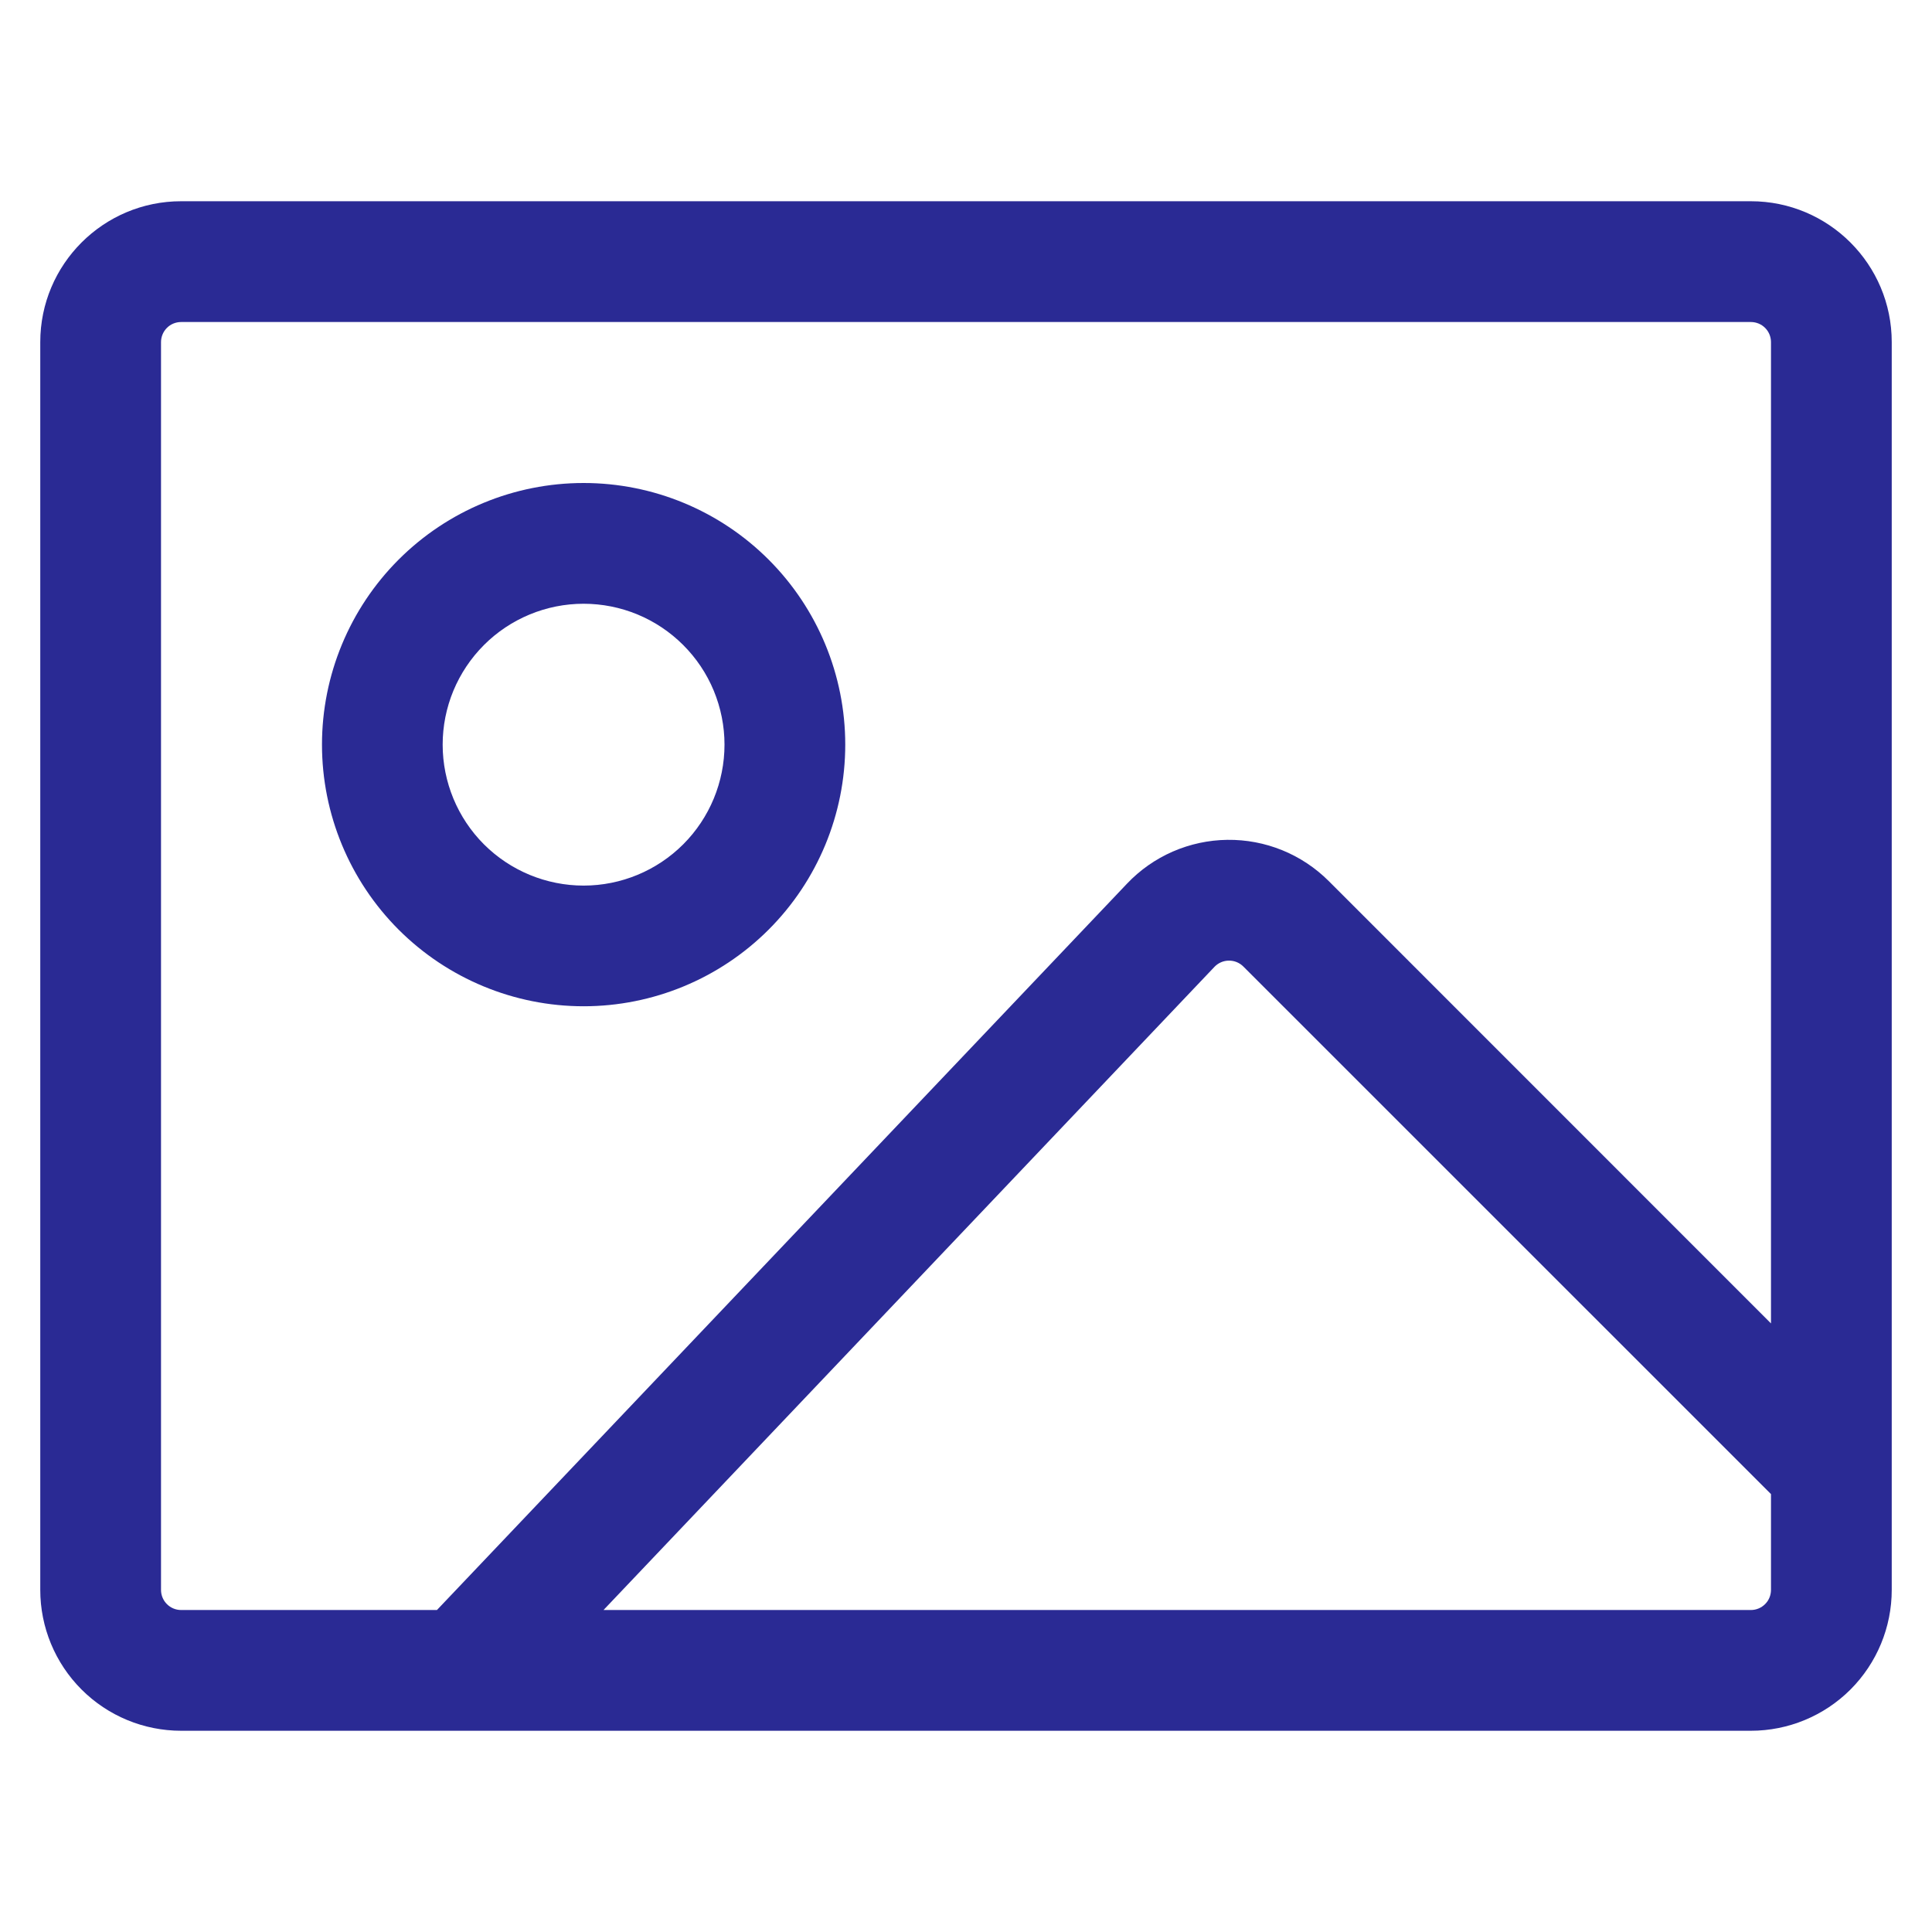 <?xml version="1.0" encoding="UTF-8"?> <svg xmlns="http://www.w3.org/2000/svg" width="50" height="50" viewBox="0 0 50 50" fill="none"><path d="M45.312 44.792H4.688C3.721 44.792 2.793 44.408 2.11 43.724C1.426 43.04 1.042 42.113 1.042 41.146V8.854C1.042 6.842 2.675 5.208 4.688 5.208H45.312C47.325 5.208 48.958 6.842 48.958 8.854V41.146C48.958 42.113 48.574 43.04 47.891 43.724C47.207 44.408 46.279 44.792 45.312 44.792ZM4.688 8.334C4.549 8.334 4.417 8.388 4.319 8.486C4.222 8.584 4.167 8.716 4.167 8.854V41.146C4.167 41.434 4.4 41.667 4.688 41.667H11.308L29.167 22.869C29.502 22.516 29.904 22.234 30.35 22.039C30.796 21.845 31.276 21.741 31.763 21.735C32.25 21.729 32.733 21.82 33.183 22.003C33.634 22.186 34.043 22.458 34.388 22.802L45.833 34.25V8.854C45.833 8.716 45.779 8.584 45.681 8.486C45.583 8.388 45.451 8.334 45.312 8.334H4.688ZM45.833 41.146V38.667L32.177 25.013C32.128 24.964 32.069 24.925 32.005 24.899C31.941 24.873 31.872 24.86 31.802 24.861C31.733 24.861 31.664 24.876 31.601 24.903C31.537 24.931 31.479 24.971 31.431 25.021L15.619 41.667H45.312C45.451 41.667 45.583 41.612 45.681 41.514C45.779 41.417 45.833 41.284 45.833 41.146ZM21.875 19.271C21.875 21.067 21.162 22.789 19.892 24.059C18.622 25.328 16.9 26.042 15.104 26.042C13.308 26.042 11.586 25.328 10.316 24.059C9.047 22.789 8.333 21.067 8.333 19.271C8.333 17.475 9.047 15.753 10.316 14.483C11.586 13.213 13.308 12.5 15.104 12.5C16.9 12.5 18.622 13.213 19.892 14.483C21.162 15.753 21.875 17.475 21.875 19.271ZM18.75 19.271C18.75 18.792 18.655 18.318 18.472 17.875C18.289 17.433 18.02 17.031 17.681 16.693C17.342 16.354 16.94 16.085 16.498 15.902C16.055 15.719 15.581 15.625 15.102 15.625C14.623 15.625 14.149 15.72 13.707 15.903C13.264 16.087 12.862 16.355 12.524 16.694C12.185 17.033 11.917 17.435 11.733 17.877C11.55 18.32 11.456 18.794 11.456 19.273C11.457 20.24 11.841 21.168 12.525 21.852C13.209 22.535 14.137 22.919 15.104 22.919C16.071 22.919 16.999 22.534 17.683 21.85C18.366 21.166 18.75 20.238 18.75 19.271Z" fill="#2A2A94"></path></svg> 
